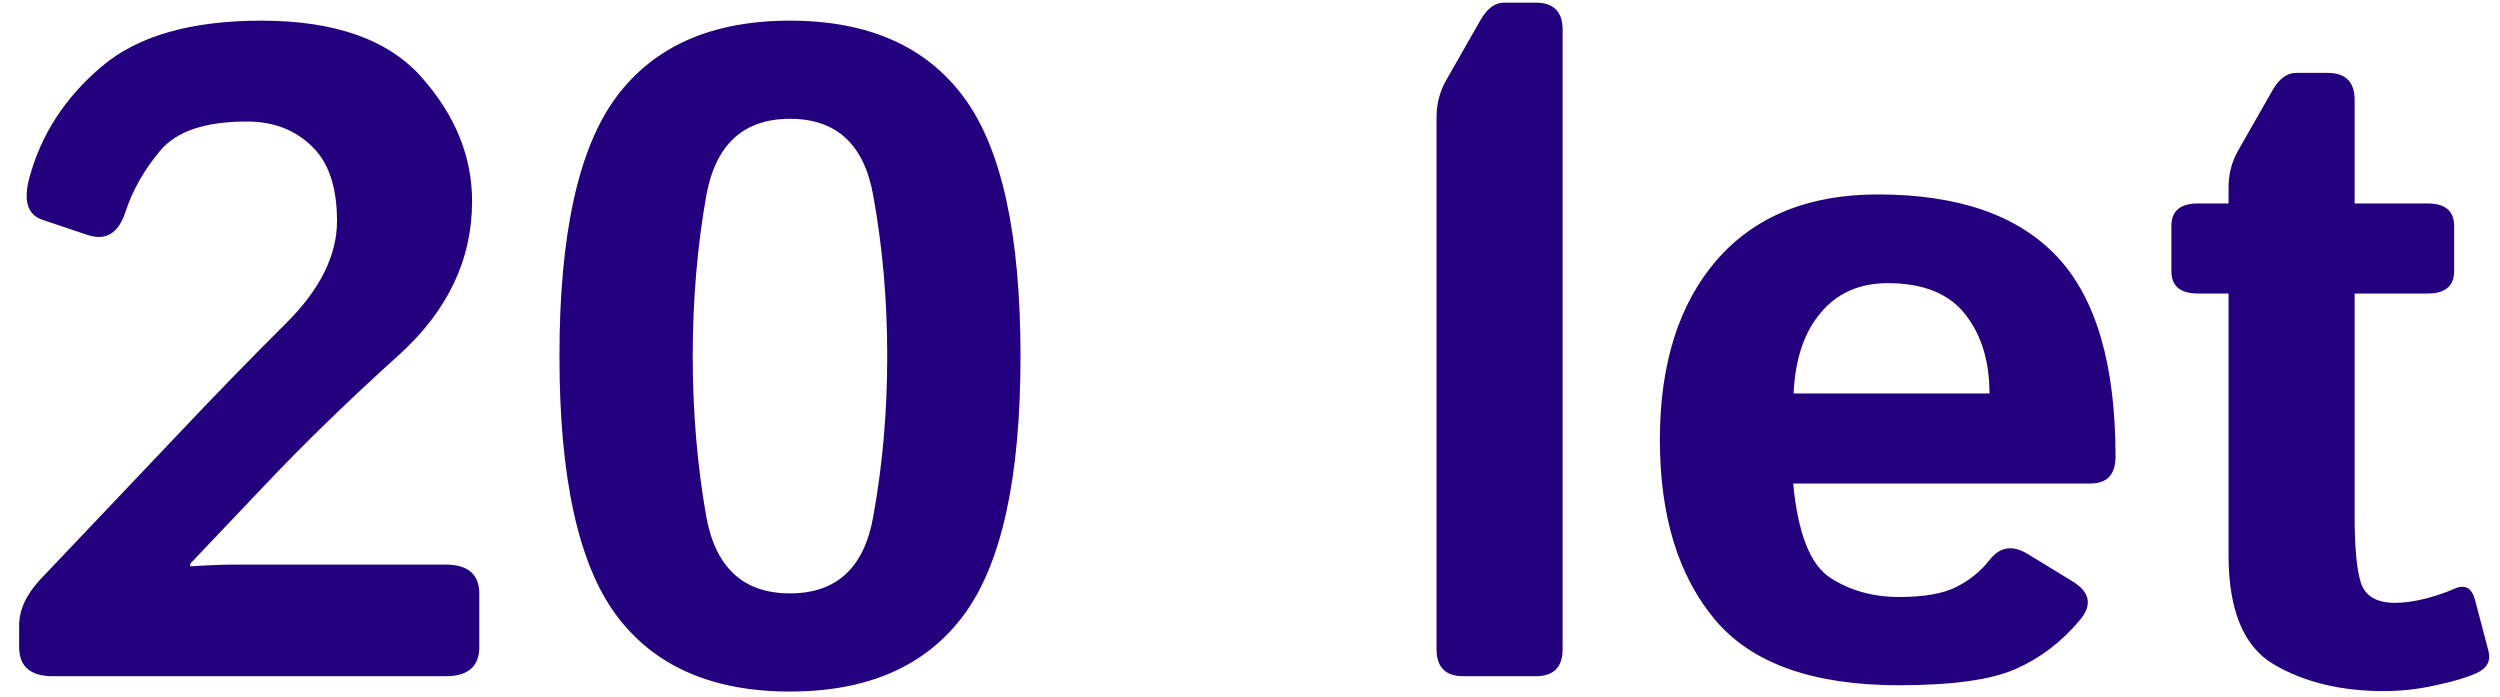 <svg width="122" height="34" viewBox="0 0 122 34" fill="none" xmlns="http://www.w3.org/2000/svg">
<path d="M2.582 33C1.483 33 0.934 32.524 0.934 31.572V30.517C0.934 29.755 1.285 29.001 1.988 28.254L8.558 21.332C10.536 19.238 12.345 17.377 13.985 15.752C15.626 14.111 16.446 12.456 16.446 10.786C16.446 9.116 16.029 7.893 15.194 7.116C14.373 6.325 13.326 5.93 12.052 5.93C10.03 5.93 8.624 6.398 7.833 7.336C7.042 8.273 6.471 9.277 6.119 10.346C5.782 11.386 5.167 11.76 4.273 11.467L2.054 10.72C1.336 10.471 1.131 9.782 1.439 8.654C2.01 6.56 3.175 4.765 4.933 3.271C6.69 1.762 9.298 1.008 12.755 1.008C16.358 1.008 18.973 1.938 20.599 3.798C22.225 5.644 23.038 7.651 23.038 9.819C23.038 12.661 21.852 15.158 19.479 17.311C17.105 19.45 14.952 21.538 13.019 23.574L9.283 27.507V27.639C10.162 27.58 10.895 27.551 11.48 27.551H21.742C22.84 27.551 23.39 28.027 23.39 28.979V31.572C23.39 32.524 22.84 33 21.742 33H2.582ZM27.301 17.377C27.301 11.445 28.224 7.233 30.069 4.743C31.915 2.253 34.742 1.008 38.551 1.008C42.359 1.008 45.187 2.253 47.032 4.743C48.878 7.233 49.801 11.445 49.801 17.377C49.801 23.31 48.878 27.521 47.032 30.012C45.187 32.502 42.359 33.747 38.551 33.747C34.742 33.747 31.915 32.502 30.069 30.012C28.224 27.521 27.301 23.31 27.301 17.377ZM33.805 17.377C33.805 20.087 34.024 22.695 34.464 25.2C34.918 27.705 36.28 28.957 38.551 28.957C40.821 28.957 42.176 27.705 42.616 25.2C43.07 22.695 43.297 20.087 43.297 17.377C43.297 14.668 43.07 12.06 42.616 9.555C42.176 7.05 40.821 5.798 38.551 5.798C36.28 5.798 34.918 7.05 34.464 9.555C34.024 12.06 33.805 14.668 33.805 17.377ZM71.422 33C70.543 33 70.103 32.56 70.103 31.682V5.732C70.103 5.073 70.257 4.472 70.565 3.93L72.257 0.964C72.579 0.407 72.96 0.129 73.399 0.129H74.938C75.816 0.129 76.256 0.568 76.256 1.447V31.682C76.256 32.56 75.816 33 74.938 33H71.422ZM81.002 21.464C81.002 17.758 81.925 14.836 83.77 12.697C85.631 10.559 88.253 9.489 91.637 9.489C95.562 9.489 98.478 10.5 100.382 12.521C102.286 14.543 103.238 17.795 103.238 22.277C103.238 23.156 102.828 23.596 102.008 23.596H87.506C87.74 26.027 88.341 27.558 89.308 28.188C90.274 28.818 91.395 29.133 92.669 29.133C93.885 29.133 94.815 28.972 95.46 28.649C96.105 28.327 96.647 27.888 97.086 27.331C97.584 26.686 98.199 26.584 98.932 27.023L101.129 28.364C101.993 28.891 102.118 29.521 101.502 30.253C100.609 31.323 99.561 32.121 98.36 32.648C97.159 33.176 95.262 33.44 92.669 33.44C88.465 33.44 85.47 32.37 83.683 30.231C81.895 28.093 81.002 25.17 81.002 21.464ZM87.528 19.201H97.086C97.086 17.619 96.69 16.33 95.899 15.334C95.108 14.323 93.849 13.818 92.12 13.818C90.743 13.818 89.652 14.301 88.846 15.268C88.04 16.22 87.601 17.531 87.528 19.201ZM107.259 14.323C106.395 14.323 105.963 13.957 105.963 13.225V11.027C105.963 10.295 106.395 9.929 107.259 9.929H108.753V9.16C108.753 8.5 108.907 7.9 109.215 7.358L110.907 4.392C111.229 3.835 111.61 3.557 112.049 3.557H113.587C114.466 3.557 114.906 3.996 114.906 4.875V9.929H118.465C119.33 9.929 119.762 10.295 119.762 11.027V13.225C119.762 13.957 119.33 14.323 118.465 14.323H114.906V25.222C114.906 26.716 115.008 27.793 115.213 28.452C115.433 29.096 115.99 29.419 116.883 29.419C117.337 29.419 117.85 29.345 118.421 29.199C118.993 29.038 119.439 28.884 119.762 28.737C120.274 28.503 120.611 28.671 120.772 29.243L121.432 31.748C121.563 32.246 121.373 32.612 120.86 32.846C120.377 33.066 119.71 33.264 118.861 33.44C118.026 33.63 117.184 33.725 116.334 33.725C114.239 33.725 112.452 33.293 110.973 32.429C109.493 31.564 108.753 29.785 108.753 27.089V14.323H107.259Z" fill="#23007D"/>
</svg>
